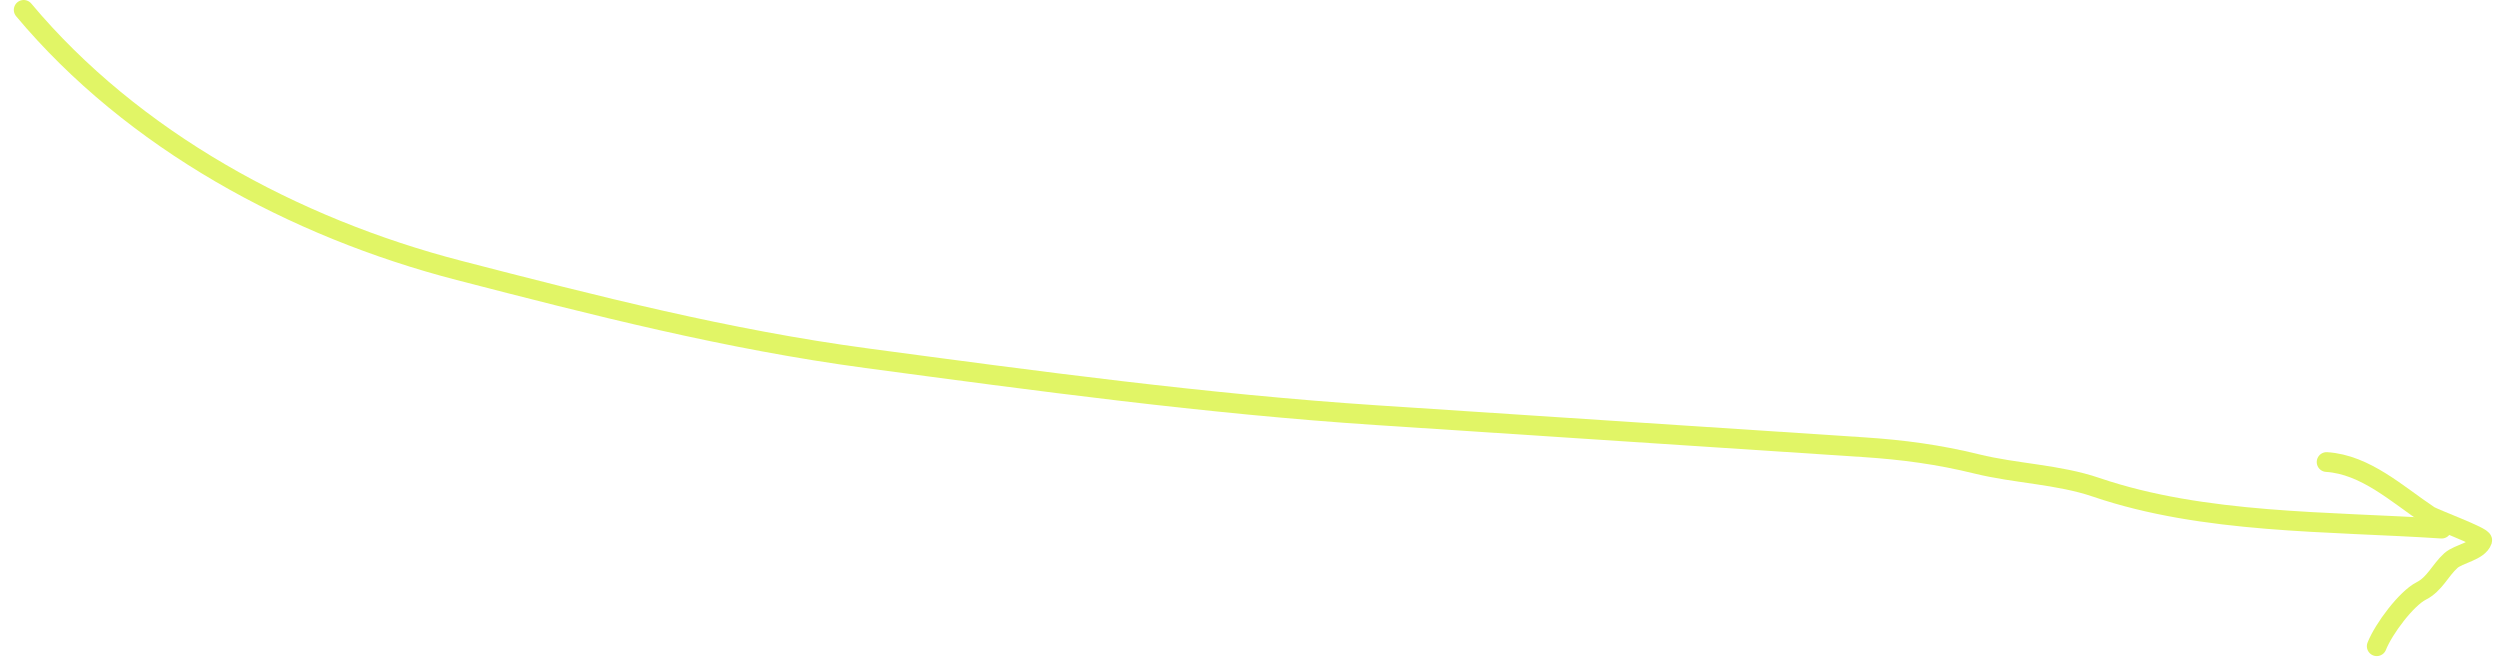 <?xml version="1.0" encoding="UTF-8"?> <svg xmlns="http://www.w3.org/2000/svg" width="253" height="67" viewBox="0 0 253 67" fill="none"> <path d="M2.398 1C13.425 14.173 29.73 23.038 46.454 27.367C60.151 30.912 73.587 34.359 87.721 36.253C104.807 38.541 122.105 40.885 139.321 42.017C155.744 43.096 172.167 44.176 188.59 45.256C192.578 45.518 196.171 45.998 200.049 46.951C204.025 47.928 208.284 48.003 212.132 49.314C223.042 53.031 235.623 52.742 247.096 53.496" stroke="#E1F566" stroke-width="2" stroke-linecap="round"></path> <path d="M235.453 46.758C239.398 47.017 242.57 50 245.805 52.16C246.331 52.511 251.328 54.333 251.202 54.694C250.82 55.795 248.813 56.019 248.023 56.737C246.912 57.749 246.401 59.109 245.022 59.809C243.529 60.567 241.228 63.622 240.526 65.397" stroke="#E1F566" stroke-width="2" stroke-linecap="round"></path> </svg> 